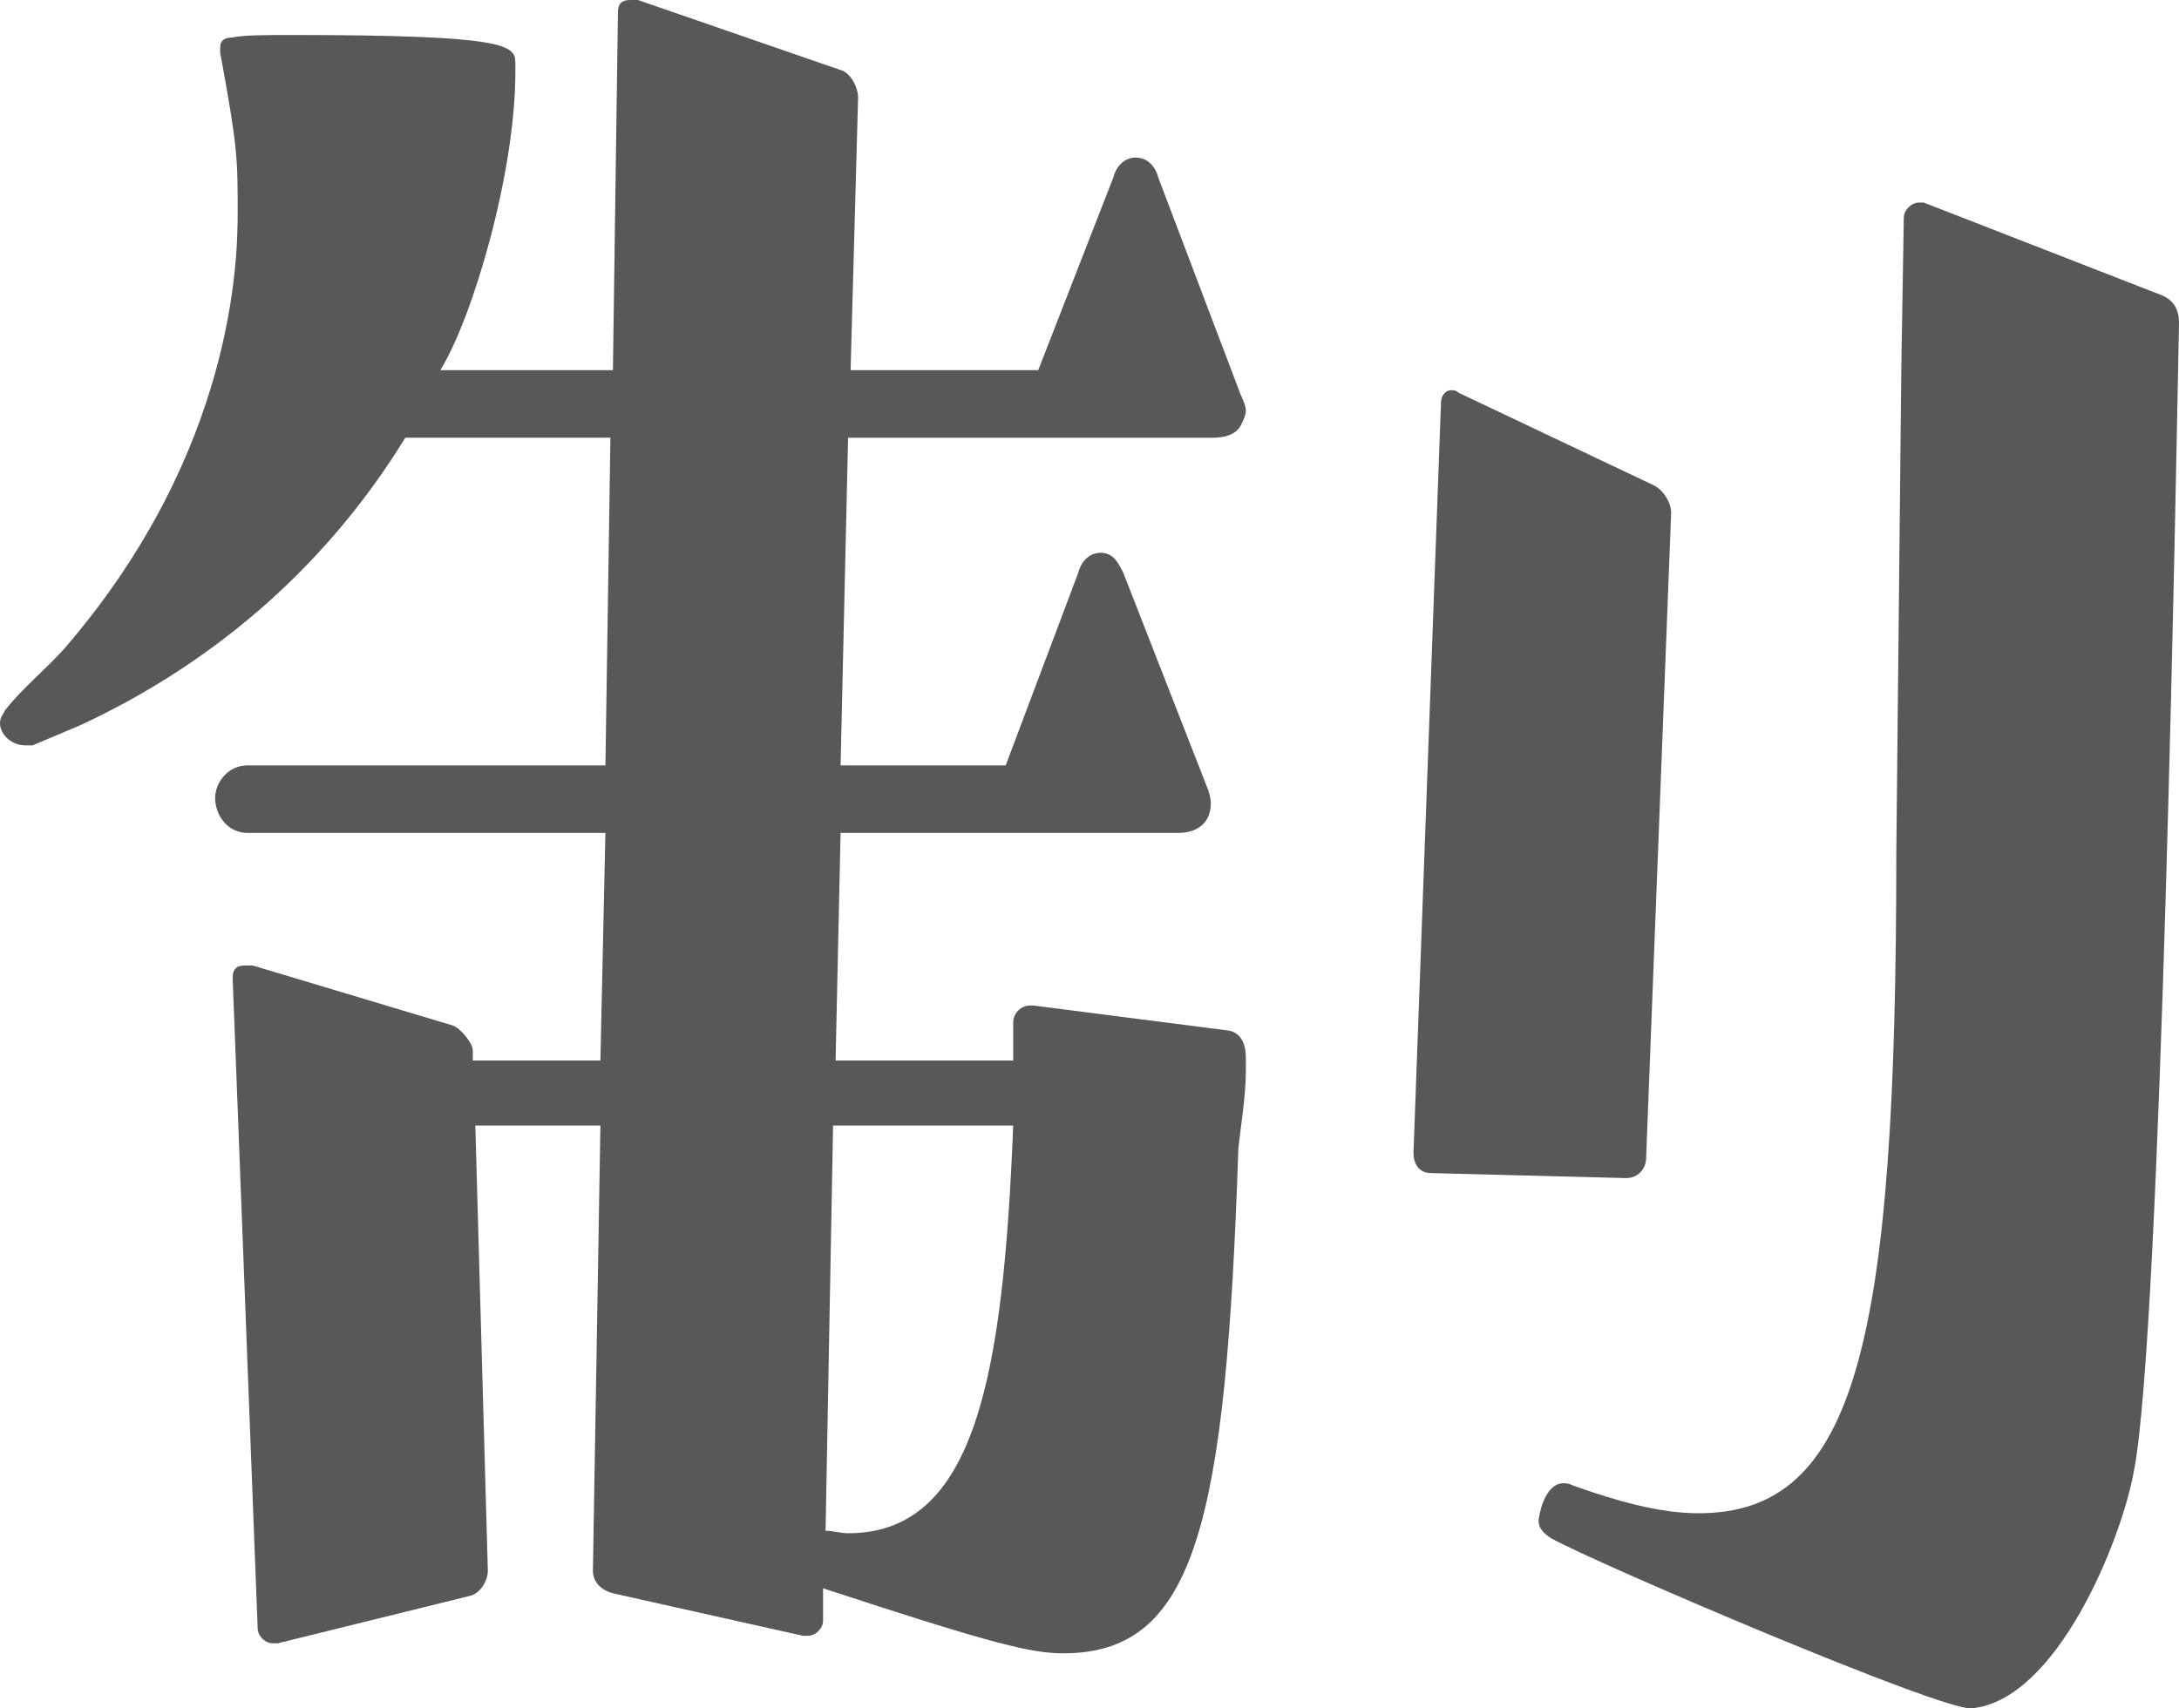 <?xml version="1.0" encoding="UTF-8"?><svg id="_レイヤー_2" xmlns="http://www.w3.org/2000/svg" viewBox="0 0 17.42 13.66"><defs><style>.cls-1{fill:#595757;}</style></defs><g id="_デザイン"><path class="cls-1" d="M6.42,13.08l-1.52-.34c-.08-.02-.16-.08-.16-.18l.06-3.56h-1l.1,3.56c0,.08-.06.18-.14.2l-1.54.38h-.04c-.06,0-.12-.06-.12-.12l-.2-5.2c0-.08.04-.1.1-.1h.06l1.6.48c.06.02.16.14.16.2v.08h1.02l.04-1.82H1.98c-.16,0-.26-.14-.26-.28,0-.12.1-.26.26-.26h2.86l.04-2.62h-1.64c-.6.98-1.48,1.78-2.6,2.3l-.38.16h-.06c-.1,0-.2-.08-.2-.18,0-.04.02-.06.04-.1.14-.18.32-.32.48-.5,1.36-1.58,1.38-3.12,1.38-3.48,0-.44,0-.52-.14-1.28v-.04c0-.06.04-.08.1-.08.08-.02.26-.02.48-.02,1.7,0,1.78.08,1.78.22v.08c0,.8-.34,1.96-.6,2.38h1.38l.04-2.86c0-.08.04-.1.1-.1h.06l1.62.56c.08.02.14.14.14.22l-.06,2.18h1.5l.6-1.54c.02-.08.08-.16.18-.16s.16.08.18.16l.66,1.74s.04.08.04.12-.02.08-.04.12c-.04.08-.14.1-.22.1h-2.92l-.06,2.62h1.32l.58-1.54c.02-.08.08-.16.18-.16s.14.08.18.16l.68,1.74s.02.06.02.1c0,.2-.16.24-.26.24h-2.7l-.04,1.82h1.42v-.3c0-.08.06-.14.14-.14h.02l1.56.2c.12.02.14.14.14.22v.1c0,.2-.04.44-.06.62-.1,3-.34,4.04-1.4,4.04-.26,0-.58-.08-1.92-.52v.26c0,.06-.06.12-.12.12h-.04ZM6.66,9l-.06,3.24c.06,0,.12.02.18.02,1.02,0,1.24-1.26,1.32-3.26h-1.44ZM11.44,9.38c-.1,0-.14-.08-.14-.16l.22-6c0-.06.04-.1.08-.1.02,0,.04,0,.06.02l1.56.74c.08.04.14.14.14.22l-.2,5.16c0,.08-.06.16-.16.16l-1.56-.04ZM15.2,2.94l.02-1.2c0-.06.06-.12.12-.12h.04l1.9.74c.1.04.14.12.14.22-.02.98-.14,8.06-.36,9.18-.1.56-.62,1.84-1.3,1.9-.24.02-3-1.16-3.36-1.36-.06-.04-.1-.08-.1-.14,0-.02.04-.3.2-.3.02,0,.04,0,.08.02.34.12.68.22,1,.22,1.26,0,1.58-1.36,1.58-5.28l.04-3.88Z"/></g></svg>